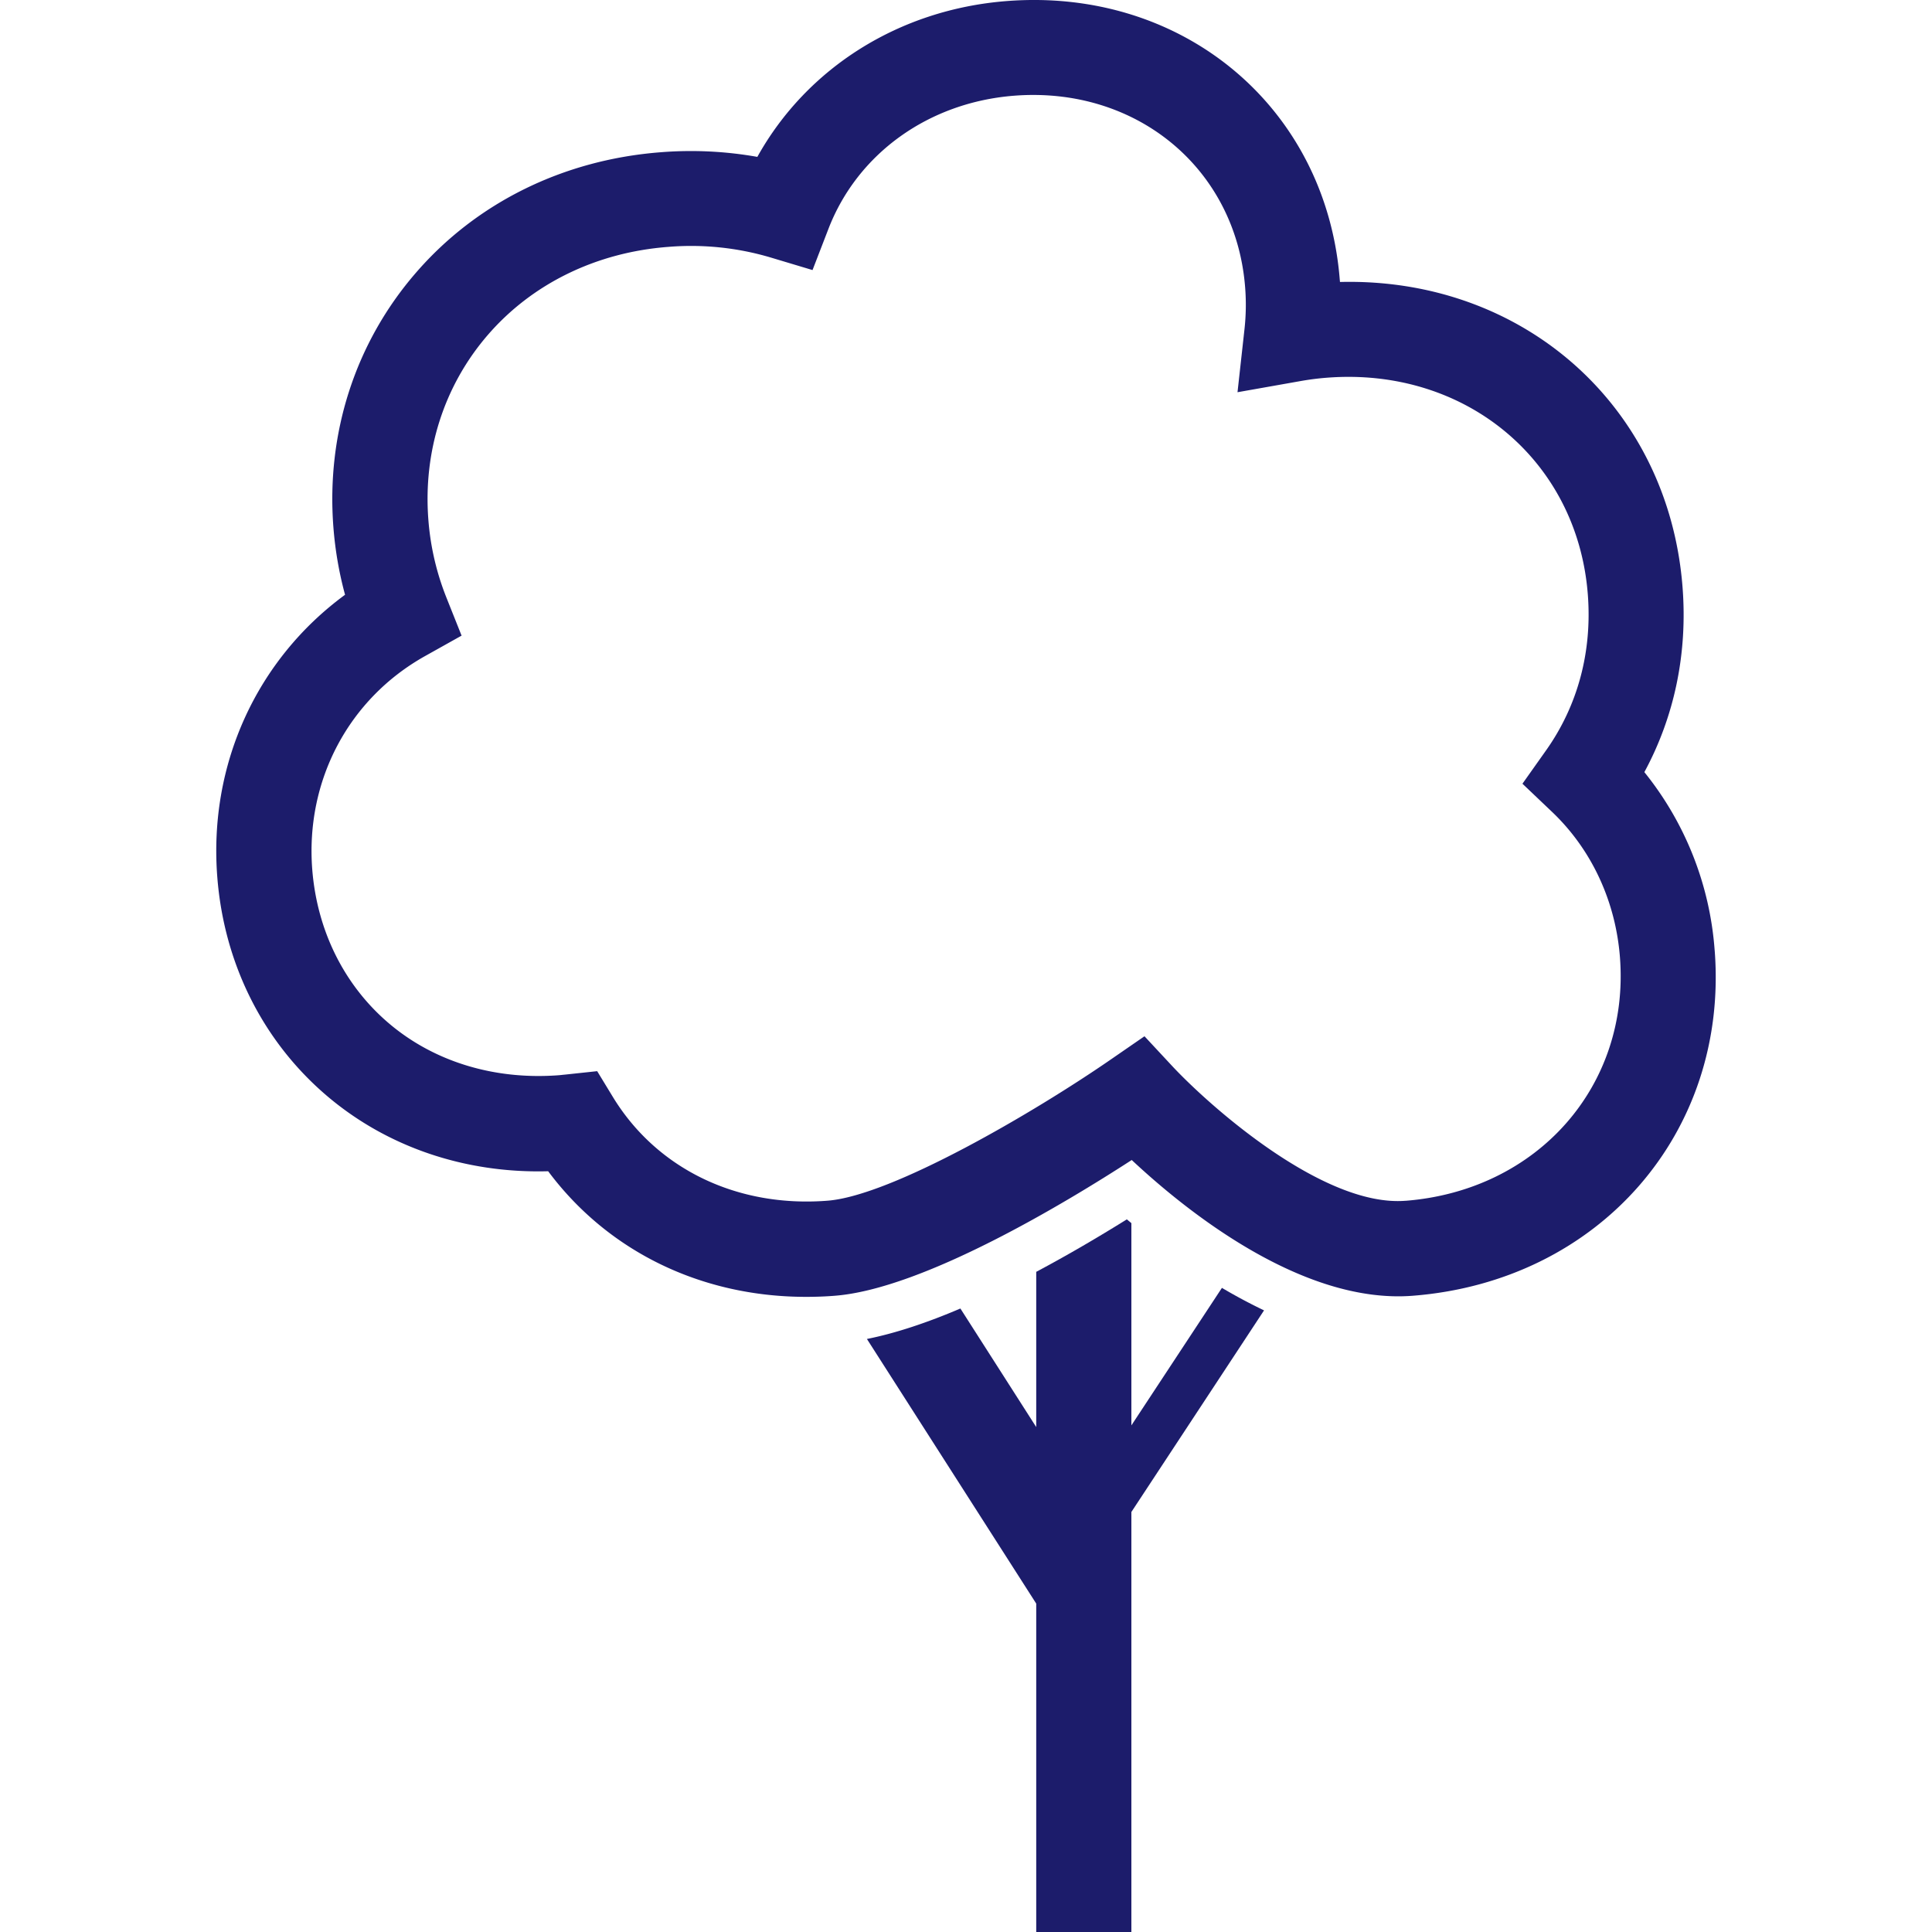 <svg xmlns="http://www.w3.org/2000/svg" width="60" height="60" viewBox="0 0 60 60"><g fill="#1c1c6b" data-name="Ebene 3"><path d="M53.25 29.511a9.96 9.96 0 00-2.183-5.532c.936-1.73 1.345-3.692 1.186-5.743-.438-5.64-4.964-9.622-10.639-9.479a.388.388 0 00-.005-.055C41.192 3.335 36.74-.394 31.264.033c-3.343.26-6.206 2.077-7.744 4.839a11.823 11.823 0 00-3.012-.143c-3.015.234-5.714 1.566-7.6 3.752-1.874 2.168-2.78 4.971-2.554 7.892.055.714.177 1.418.362 2.098-2.739 2.009-4.24 5.263-3.968 8.763.208 2.686 1.412 5.096 3.392 6.788 1.871 1.597 4.3 2.423 6.884 2.352 1.856 2.489 4.753 3.901 8.01 3.901.295 0 .592-.01.889-.034 2.749-.213 7.186-2.895 9.224-4.216 1.667 1.561 5.284 4.485 8.726 4.216 5.787-.453 9.818-5.065 9.378-10.73zm-9.604 7.78c-2.553.201-6.084-2.946-7.233-4.174l-.87-.935-1.05.724c-2.335 1.613-6.788 4.23-8.797 4.383-2.806.219-5.3-.987-6.663-3.223l-.487-.8-1 .107c-.06.005-.118.013-.178.018-2.014.156-3.898-.42-5.305-1.623-1.378-1.178-2.217-2.872-2.366-4.771-.213-2.757 1.131-5.295 3.507-6.624l1.131-.633-.48-1.204a8.196 8.196 0 01-.552-2.4c-.164-2.129.49-4.164 1.845-5.732 1.376-1.592 3.362-2.564 5.595-2.736a8.675 8.675 0 013.181.326l1.31.393.493-1.277c.904-2.345 3.117-3.932 5.772-4.138 3.801-.294 6.884 2.265 7.17 5.954.034.43.027.866-.02 1.293l-.217 1.962 1.944-.344a8.29 8.29 0 01.834-.107c4.297-.333 7.778 2.561 8.101 6.73.138 1.775-.31 3.448-1.292 4.837l-.738 1.042.925.88c1.22 1.163 1.968 2.765 2.103 4.514.308 3.992-2.556 7.238-6.663 7.559z"/><path d="M37.948 39.996l-2.812 4.271v-6.282c-.047-.04-.096-.078-.14-.117-.884.55-1.84 1.112-2.815 1.63v4.821l-2.355-3.682c-1.014.433-2.001.766-2.903.946l5.258 8.218V60h2.955V46.956l4.12-6.261a16.9 16.9 0 01-1.308-.699z"/></g></svg>